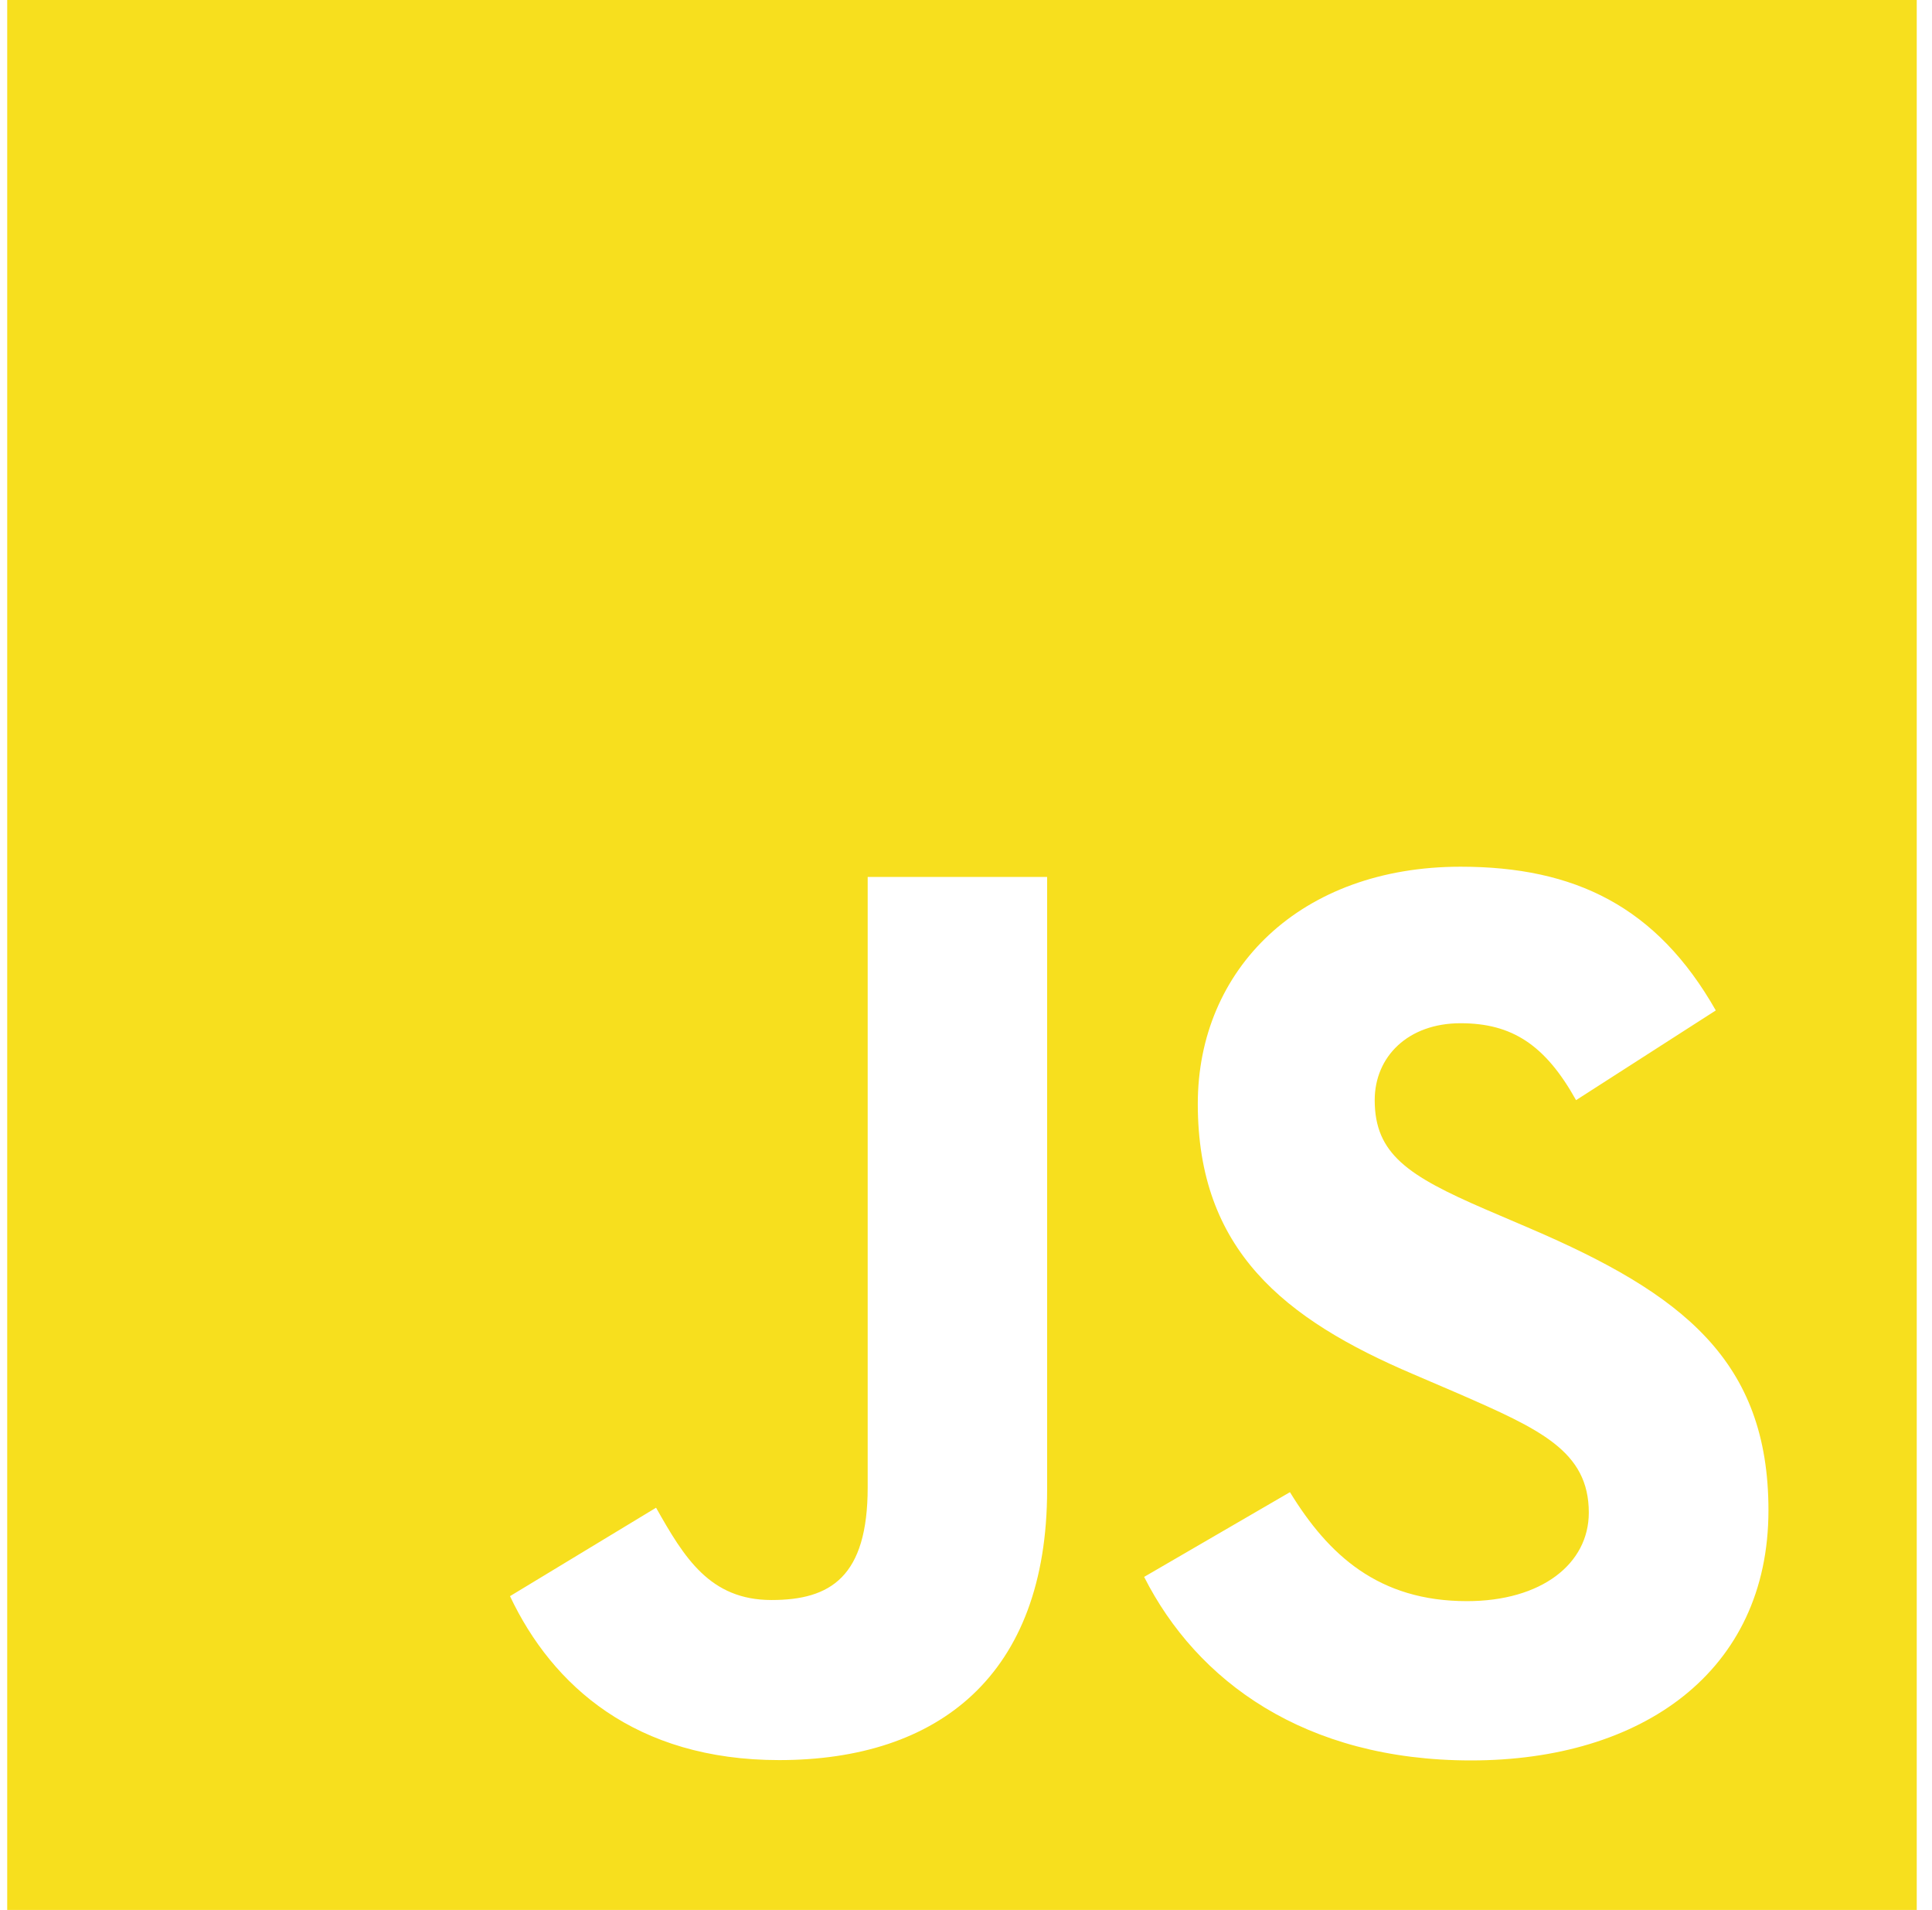 <?xml version="1.0" encoding="UTF-8"?> <svg xmlns="http://www.w3.org/2000/svg" width="86" height="85" viewBox="0 0 86 85" fill="none"><path fill-rule="evenodd" clip-rule="evenodd" d="M0.321 0H85.321V85H0.321V0ZM65.299 71.257C61.359 71.257 59.132 69.202 57.42 66.407L50.929 70.178C53.274 74.811 58.066 78.346 65.484 78.346C73.07 78.346 78.72 74.406 78.72 67.215C78.72 60.544 74.888 57.577 68.101 54.667L66.105 53.812C62.678 52.328 61.193 51.358 61.193 48.961C61.193 47.023 62.676 45.538 65.016 45.538C67.309 45.538 68.787 46.506 70.156 48.961L76.376 44.968C73.745 40.34 70.094 38.572 65.016 38.572C57.883 38.572 53.318 43.133 53.318 49.123C53.318 55.626 57.147 58.703 62.911 61.158L64.908 62.015C68.551 63.608 70.723 64.578 70.723 67.317C70.723 69.603 68.609 71.257 65.299 71.257ZM34.344 71.207C31.6 71.207 30.459 69.325 29.204 67.099L22.702 71.035C24.585 75.021 28.289 78.331 34.684 78.331C41.762 78.331 46.611 74.567 46.611 66.296V39.029H38.624V66.188C38.624 70.18 36.968 71.207 34.344 71.207Z" fill="#F7DF1E"></path></svg> 